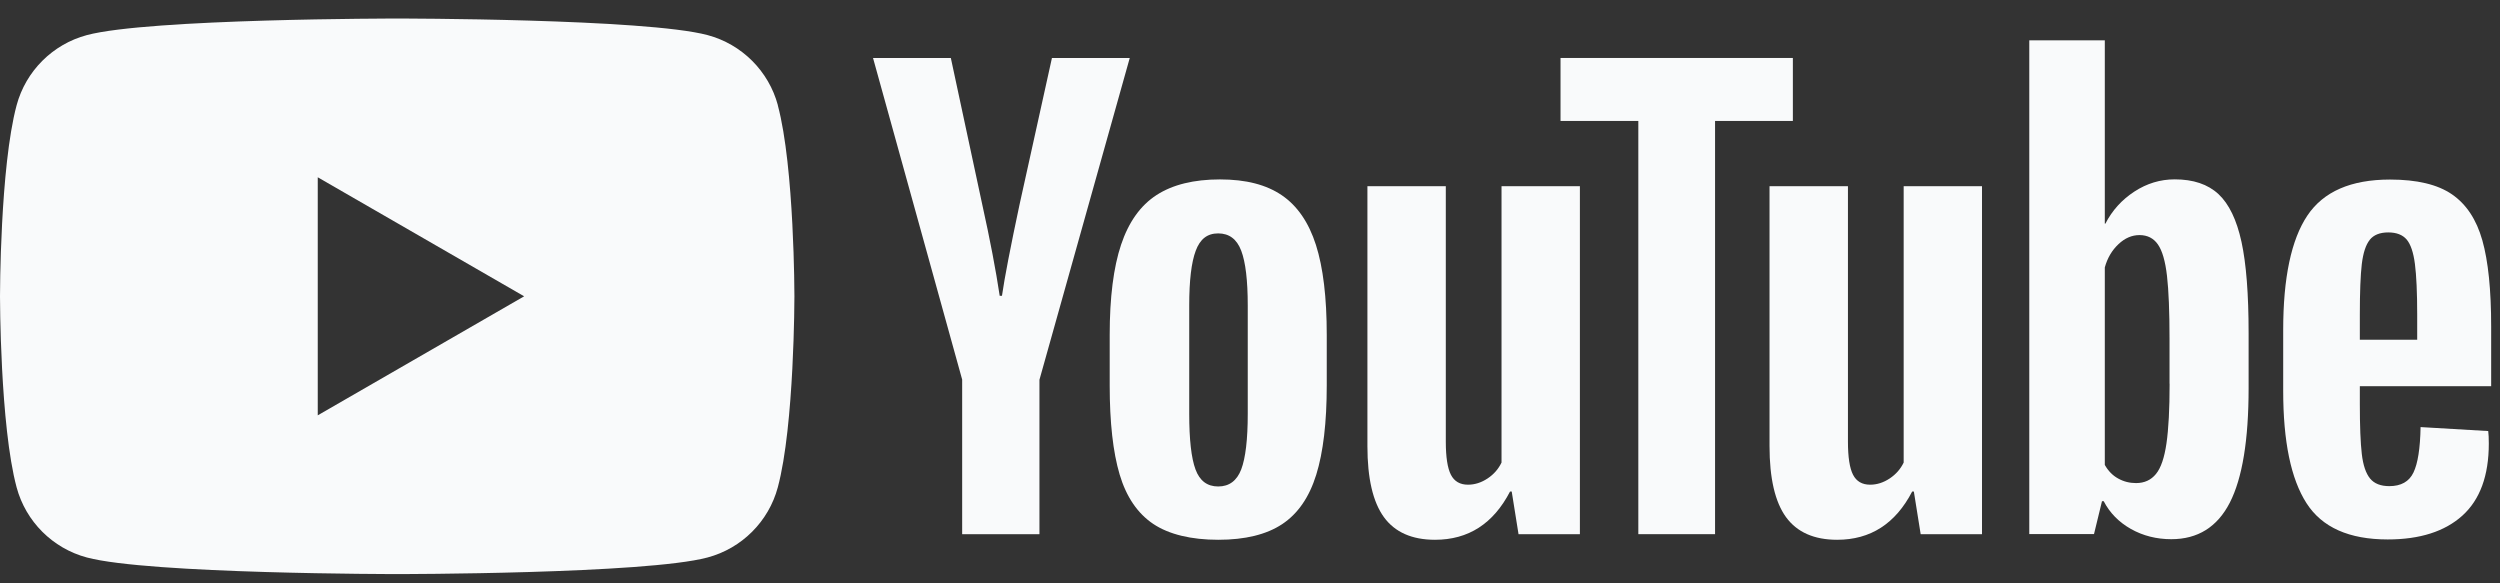 <svg width="90" height="21" viewBox="0 0 90 21" fill="none" xmlns="http://www.w3.org/2000/svg">
<rect x="0" y="0" width="90" height="21" fill="#333333" stroke="none"/>
<g clip-path="url(#clip0_2012_18565)">
<path d="M28.004 3.79C27.674 2.56 26.706 1.593 25.475 1.264C23.243 0.667 14.3 0.667 14.3 0.667C14.3 0.667 5.356 0.667 3.126 1.264C1.895 1.593 0.928 2.56 0.598 3.79C0 6.017 0 10.667 0 10.667C0 10.667 0 15.316 0.598 17.544C0.928 18.773 1.895 19.74 3.126 20.069C5.356 20.667 14.3 20.667 14.3 20.667C14.3 20.667 23.243 20.667 25.473 20.069C26.704 19.74 27.672 18.773 28.001 17.544C28.599 15.316 28.599 10.667 28.599 10.667C28.599 10.667 28.599 6.017 28.001 3.79H28.004ZM11.439 14.952V6.382L18.869 10.667L11.439 14.952Z" fill="#F9FAFB"/>
<path d="M41.515 18.86C40.95 18.48 40.547 17.887 40.307 17.082C40.069 16.278 39.949 15.21 39.949 13.875V12.057C39.949 10.709 40.086 9.625 40.359 8.809C40.632 7.993 41.058 7.395 41.637 7.021C42.216 6.647 42.977 6.459 43.919 6.459C44.86 6.459 45.588 6.65 46.148 7.031C46.706 7.412 47.115 8.009 47.374 8.818C47.633 9.63 47.763 10.709 47.763 12.057V13.875C47.763 15.21 47.636 16.283 47.384 17.092C47.132 17.903 46.722 18.496 46.157 18.87C45.592 19.244 44.825 19.432 43.857 19.432C42.89 19.432 42.082 19.241 41.515 18.86ZM44.684 16.899C44.839 16.49 44.919 15.824 44.919 14.898V10.996C44.919 10.098 44.841 9.439 44.684 9.025C44.526 8.609 44.25 8.402 43.855 8.402C43.459 8.402 43.203 8.609 43.047 9.025C42.89 9.441 42.812 10.098 42.812 10.996V14.898C42.812 15.824 42.887 16.492 43.038 16.899C43.189 17.308 43.459 17.513 43.855 17.513C44.25 17.513 44.526 17.308 44.684 16.899Z" fill="#F9FAFB"/>
<path d="M84.954 13.905V14.538C84.954 15.342 84.978 15.944 85.025 16.346C85.072 16.748 85.171 17.04 85.322 17.226C85.472 17.409 85.703 17.501 86.016 17.501C86.438 17.501 86.73 17.337 86.885 17.01C87.043 16.683 87.127 16.137 87.141 15.375L89.576 15.518C89.59 15.627 89.597 15.777 89.597 15.968C89.597 17.125 89.279 17.99 88.646 18.562C88.013 19.133 87.116 19.42 85.957 19.42C84.566 19.42 83.591 18.985 83.033 18.113C82.473 17.24 82.195 15.893 82.195 14.067V11.88C82.195 10.001 82.485 8.628 83.064 7.762C83.643 6.897 84.634 6.464 86.04 6.464C87.007 6.464 87.751 6.64 88.269 6.995C88.787 7.351 89.152 7.901 89.364 8.651C89.576 9.401 89.682 10.436 89.682 11.758V13.903H84.957L84.954 13.905ZM85.312 8.635C85.169 8.811 85.075 9.1 85.025 9.503C84.978 9.905 84.954 10.514 84.954 11.332V12.231H87.019V11.332C87.019 10.528 86.991 9.919 86.937 9.503C86.883 9.086 86.784 8.795 86.64 8.623C86.496 8.454 86.275 8.367 85.976 8.367C85.677 8.367 85.454 8.456 85.312 8.632V8.635Z" fill="#F9FAFB"/>
<path d="M34.64 13.672L31.429 2.087H34.23L35.356 7.339C35.643 8.632 35.852 9.735 35.989 10.648H36.071C36.165 9.994 36.377 8.898 36.705 7.358L37.87 2.087H40.671L37.42 13.672V19.23H34.638V13.672H34.64Z" fill="#F9FAFB"/>
<path d="M56.876 6.704V19.23H54.667L54.422 17.696H54.361C53.761 18.853 52.861 19.432 51.661 19.432C50.83 19.432 50.215 19.159 49.82 18.616C49.424 18.07 49.227 17.219 49.227 16.062V6.704H52.049V15.897C52.049 16.457 52.111 16.854 52.233 17.092C52.355 17.329 52.56 17.449 52.847 17.449C53.092 17.449 53.328 17.374 53.554 17.224C53.78 17.073 53.944 16.883 54.055 16.652V6.704H56.878H56.876Z" fill="#F9FAFB"/>
<path d="M71.352 6.704V19.23H69.144L68.899 17.696H68.838C68.237 18.853 67.338 19.432 66.137 19.432C65.306 19.432 64.692 19.159 64.296 18.616C63.901 18.07 63.703 17.219 63.703 16.062V6.704H66.526V15.897C66.526 16.457 66.587 16.854 66.71 17.092C66.832 17.329 67.037 17.449 67.324 17.449C67.569 17.449 67.804 17.374 68.03 17.224C68.256 17.073 68.421 16.883 68.532 16.652V6.704H71.354H71.352Z" fill="#F9FAFB"/>
<path d="M64.543 4.354H61.742V19.23H58.98V4.354H56.179V2.087H64.543V4.354Z" fill="#F9FAFB"/>
<path d="M80.693 8.705C80.521 7.915 80.246 7.344 79.865 6.988C79.483 6.633 78.958 6.457 78.29 6.457C77.772 6.457 77.287 6.603 76.837 6.897C76.387 7.191 76.039 7.574 75.794 8.051H75.773V1.452H73.054V19.227H75.384L75.672 18.042H75.733C75.952 18.465 76.279 18.797 76.715 19.044C77.15 19.288 77.635 19.411 78.167 19.411C79.121 19.411 79.825 18.971 80.274 18.094C80.724 17.214 80.95 15.843 80.95 13.976V11.993C80.95 10.591 80.865 9.493 80.693 8.703V8.705ZM78.106 13.816C78.106 14.728 78.068 15.443 77.993 15.961C77.918 16.478 77.793 16.847 77.614 17.064C77.437 17.282 77.197 17.391 76.898 17.391C76.665 17.391 76.451 17.337 76.253 17.226C76.055 17.118 75.895 16.953 75.773 16.737V9.627C75.867 9.286 76.032 9.009 76.265 8.79C76.496 8.571 76.75 8.463 77.021 8.463C77.308 8.463 77.529 8.576 77.684 8.799C77.842 9.025 77.951 9.401 78.012 9.933C78.073 10.464 78.103 11.219 78.103 12.2V13.813L78.106 13.816Z" fill="#F9FAFB"/>
</g>
<defs>
<clipPath id="clip0_2012_18565">
<rect width="89.677" height="20" fill="white" transform="translate(0 0.667)"/>
</clipPath>
</defs>
</svg>
